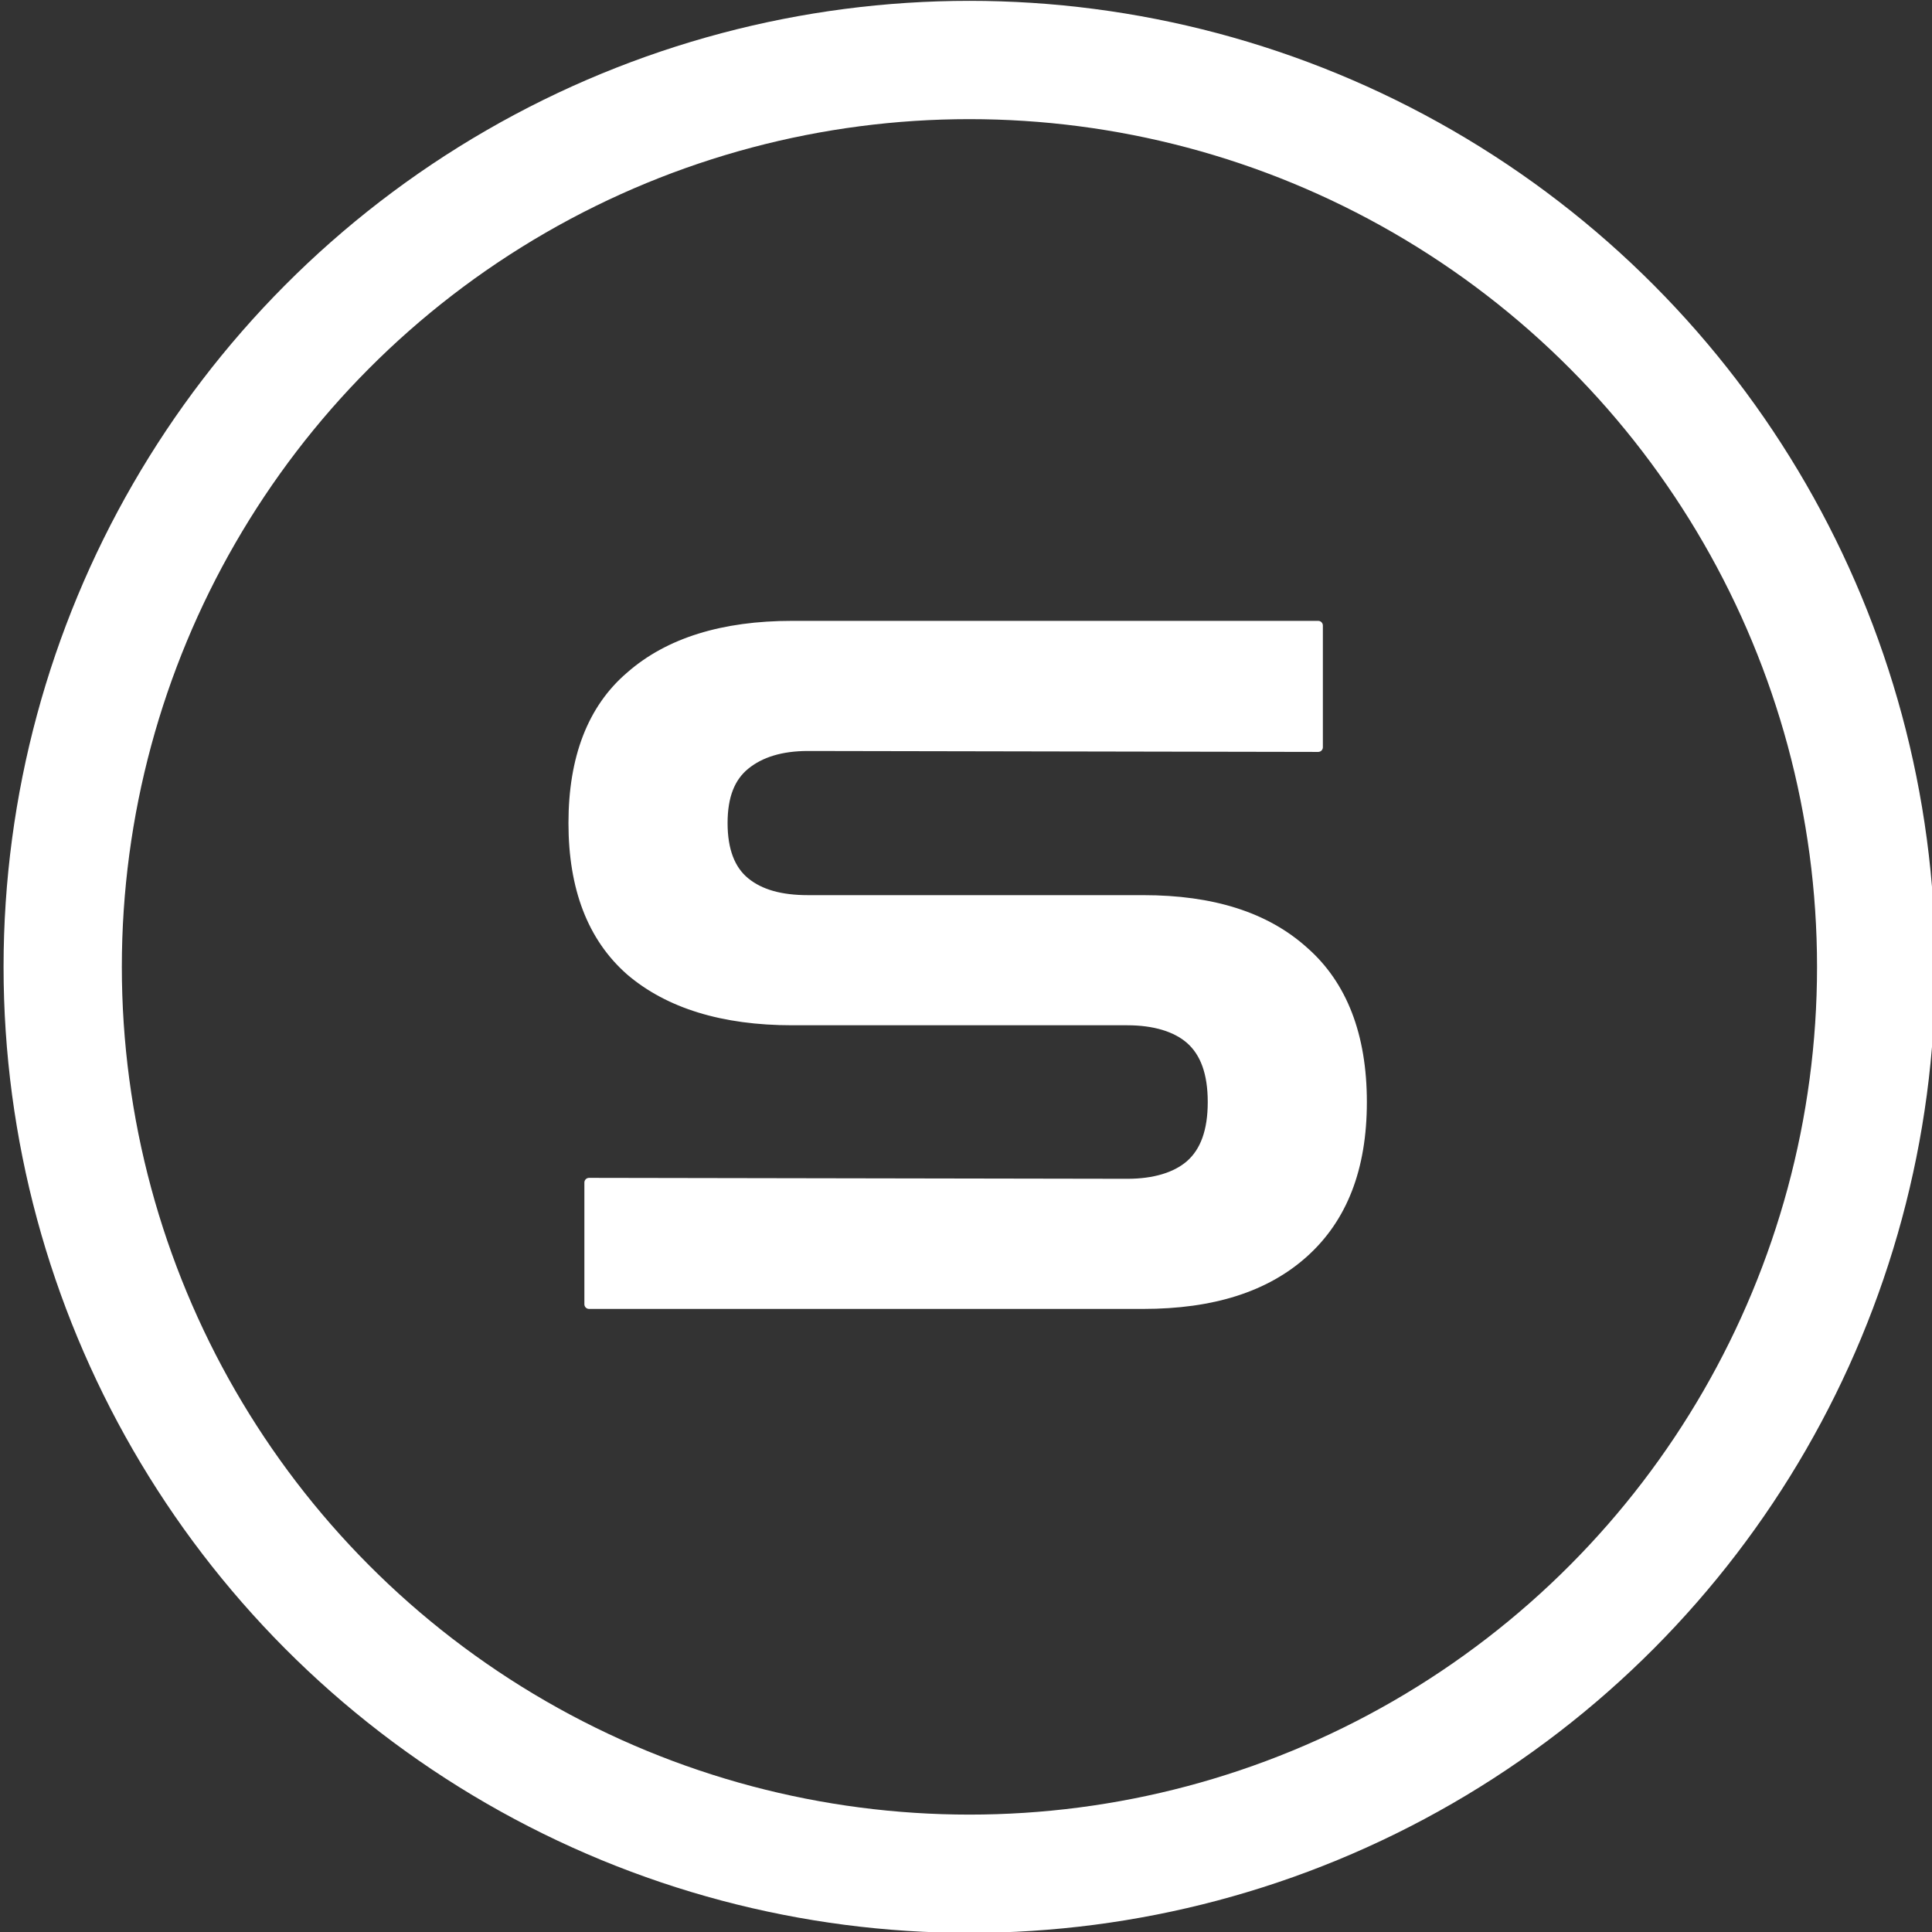 <?xml version="1.0" encoding="UTF-8" standalone="no"?>
<!DOCTYPE svg PUBLIC "-//W3C//DTD SVG 1.1//EN" "http://www.w3.org/Graphics/SVG/1.1/DTD/svg11.dtd">
<svg width="100%" height="100%" viewBox="0 0 1150 1150" version="1.1"
    xmlns="http://www.w3.org/2000/svg" xmlns:xlink="http://www.w3.org/1999/xlink"
    xml:space="preserve" xmlns:serif="http://www.serif.com/"
    style="fill-rule:evenodd;clip-rule:evenodd;stroke-linecap:round;stroke-linejoin:round;stroke-miterlimit:1.5;"><rect x="0" y="0" width="1150" height="1150" fill="#333333" stroke="none"/><g transform="matrix(4.167,0,0,4.167,-787.197,-706.126)"><g transform="matrix(1.381,0,0,1,-1266.88,-415.301)"><g transform="matrix(0.724,0,0,1,1010.45,315.465)"><g transform="matrix(0.203,0,0,0.203,-56.989,91.916)"><circle cx="1260.4" cy="1554.14" r="638.147" style="fill:#fff;fill-opacity:0;stroke:#fff;stroke-width:83.24px;"/></g><g transform="matrix(1.177,0,0,1.177,-189.607,48.331)"><g transform="matrix(113.613,0,0,113.613,278.547,345.453)"><path d="M0.047,0.005l0,-0.13l0.575,0.001c0.029,0 0.052,-0.007 0.067,-0.02c0.016,-0.014 0.024,-0.036 0.024,-0.067c-0,-0.031 -0.008,-0.053 -0.024,-0.067c-0.015,-0.013 -0.038,-0.02 -0.067,-0.02l-0.358,0c-0.074,0 -0.132,-0.018 -0.173,-0.053c-0.041,-0.036 -0.061,-0.089 -0.061,-0.158c-0,-0.069 0.02,-0.122 0.061,-0.157c0.041,-0.036 0.099,-0.054 0.173,-0.054l0.562,0l-0,0.13l-0.545,-0.001c-0.029,0 -0.051,0.007 -0.067,0.02c-0.016,0.013 -0.024,0.033 -0.024,0.062c-0,0.029 0.008,0.05 0.024,0.063c0.016,0.013 0.038,0.019 0.067,0.019l0.358,0c0.074,0 0.131,0.018 0.172,0.055c0.041,0.036 0.062,0.09 0.062,0.161c-0,0.071 -0.021,0.124 -0.062,0.161c-0.041,0.037 -0.098,0.055 -0.172,0.055l-0.592,0Z" style="fill:#fff;fill-rule:nonzero;stroke:#fff;stroke-width:0.01px;stroke-linecap:butt;stroke-miterlimit:2;"/></g></g></g></g></g></svg>